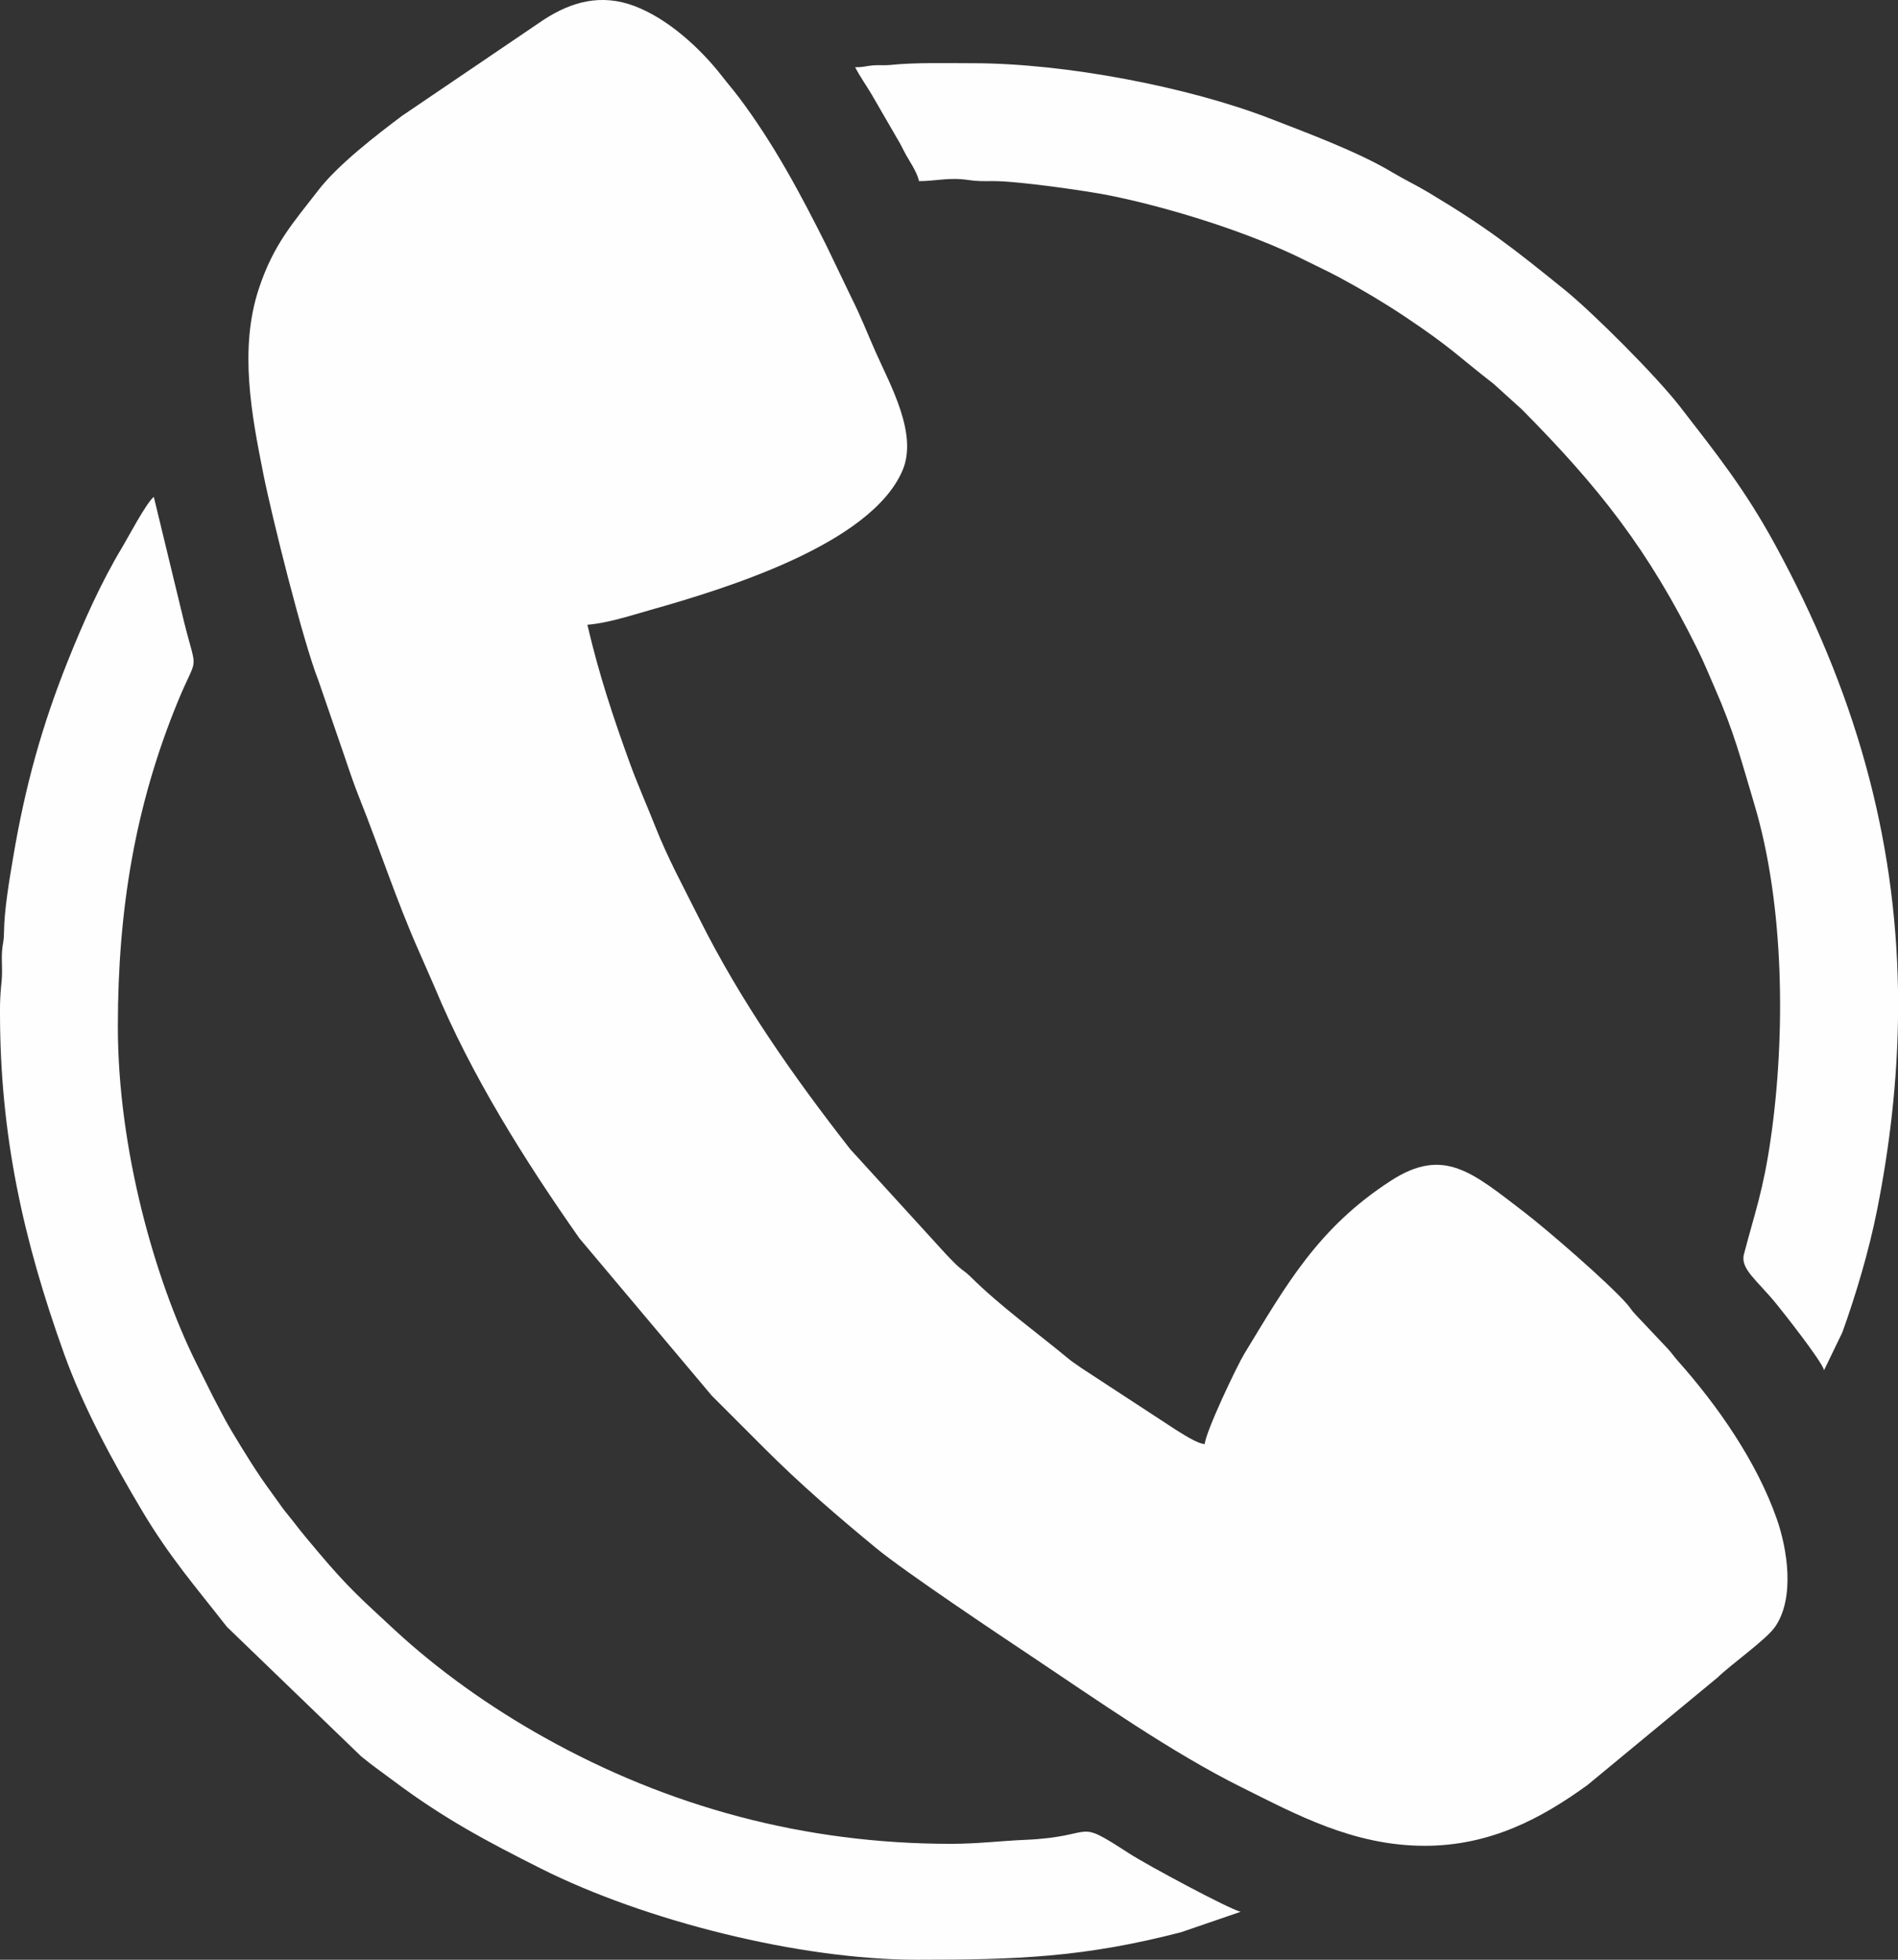 <?xml version="1.0" encoding="UTF-8"?> <!-- Creator: CorelDRAW 2020 (64-Bit) --> <svg xmlns="http://www.w3.org/2000/svg" xmlns:xlink="http://www.w3.org/1999/xlink" xmlns:xodm="http://www.corel.com/coreldraw/odm/2003" xml:space="preserve" width="131.944mm" height="136.2mm" style="shape-rendering:geometricPrecision; text-rendering:geometricPrecision; image-rendering:optimizeQuality; fill-rule:evenodd; clip-rule:evenodd" viewBox="0 0 2090.5 2157.93"><rect x="0" y="0" width="2090.5" height="2157.93" fill="#333333" stroke="none"/> <defs> <style type="text/css"> <![CDATA[ .fil0 {fill:#FEFEFE} ]]> </style> </defs> <g id="Слой_x0020_1">  <g id="_2267625663936"> <path class="fil0" d="M1568.97 2032.5c73.13,0 129.45,-30.72 179.52,-66.94l143.38 -118.48c14.88,-14.48 53.48,-41.61 63.2,-55.63 22.33,-32.24 13.28,-86.36 2.07,-118.51 -22.05,-63.25 -65.34,-125.27 -109.27,-174.6 -4.71,-5.29 -6.37,-8.32 -10.97,-13.24l-35.27 -37.35c-4.96,-5.15 -5.43,-7.09 -9.87,-12.13 -21.2,-24.07 -88.95,-82.52 -112.74,-100.72 -57.23,-43.78 -88.65,-72.57 -147.05,-34.78 -80.28,51.95 -115.05,114.33 -161.47,190.61 -7.86,12.92 -42.4,85.2 -43.58,99.45 -8.82,-0.74 -24.63,-11.49 -32.31,-16.1l-103.78 -67.86c-5.2,-3.84 -8.93,-5.9 -14.06,-10.15 -36.11,-29.92 -74.46,-57.23 -107.81,-90.24 -5.45,-5.4 -7.83,-6.23 -13.23,-10.98 -4.88,-4.29 -8.52,-8.48 -13.22,-13.19l-106.03 -116.22c-62.57,-80.13 -120.68,-162.75 -166.28,-254.02 -16.8,-33.62 -34.61,-66.18 -48.41,-101.22 -9.24,-23.46 -19.68,-46.73 -28.35,-70.67 -18.03,-49.78 -33.63,-96.47 -46.47,-151.58 22.77,-1.89 47.6,-10.14 69.49,-16.33 82.87,-23.46 242.89,-72.25 277.63,-153.67 17.03,-39.92 -13.11,-93.17 -29.49,-130.02 -9.04,-20.34 -16.58,-39.86 -26.43,-59.39l-27.86 -57.96c-28.62,-57.23 -58.27,-112.67 -96.38,-163.28 -6.29,-8.35 -11.91,-14.7 -18.55,-23.26 -23.74,-30.59 -59.56,-63.47 -96.47,-77.37 -36.77,-13.86 -69.15,-4.94 -99.91,14.95l-156.04 105.82c-28.65,21.5 -70.5,53.77 -92.12,81.72 -28.52,36.88 -49.42,59.74 -65.6,108.24 -22.26,66.71 -7.95,140.17 4.69,203.87 9.28,46.76 43.77,185.07 60.62,227.64l29.88 86.75c4.91,14.79 10.12,29.78 15.69,43.73 22.21,55.71 40.89,113.19 65.26,167.99l17.42 39.79c40.4,97.33 99.52,191.15 159.35,276.35l145.8 173.28c20.01,19.94 38.36,38.32 58.31,58.31 38.76,38.83 80.92,75.18 123.27,109.99 31.58,25.96 134.91,94.95 169.95,118.32 73.36,48.91 154.6,106.25 233.24,145.25 57.58,28.56 121.55,63.8 200.27,63.8z"></path> <path class="fil0" d="M-0 1114.99c0.01,134.66 25.35,249.82 70.67,375.93 21.16,58.86 53.53,118.35 85.44,172.02 30.65,51.54 58.97,83.86 93.81,128.44l147.86 142.61c12.29,10.11 23.46,17.84 36.34,27.48 54.97,41.11 102.02,66.08 161.48,95.98 114.59,57.61 284.96,100.49 414.43,100.49 109.11,0 183.24,-2.4 290.94,-30.33l65.54 -22.48c-12.86,-3 -103.33,-51.6 -122.81,-64.23 -62.21,-40.32 -33.03,-18.47 -114.83,-14.97 -26.7,1.14 -52.31,4.38 -81.44,4.38 -161.07,0 -310.97,-40.55 -448.23,-117.31 -59.17,-33.09 -116.75,-73.78 -166.24,-119.83 -34.58,-32.17 -48.86,-44.11 -83.78,-85.66 -9.42,-11.21 -17.09,-20.24 -25.7,-31.51 -4.27,-5.59 -8,-9.74 -12.63,-15.98 -4.51,-6.08 -7.54,-10.75 -11.94,-16.67 -15.64,-21.07 -30.3,-45.08 -44.11,-68.12 -7.71,-12.85 -12.79,-23.56 -20.09,-37.12l-19.05 -38.16c-44.87,-90.81 -85.85,-234.19 -85.85,-369.66 0,-128.93 19.16,-243.95 66.3,-358.4 21.9,-53.16 21.32,-28.3 6.76,-86.55l-33.45 -138.19c-7.88,5.77 -29.51,46.69 -34.79,55.43 -23.26,38.51 -43.11,83.22 -59.84,125.01 -28.24,70.56 -47.05,137.51 -60.36,216.91 -4.14,24.66 -9.69,56.45 -10.05,82.37 -0.15,10.77 -1.4,11.48 -2.1,19.91 -0.63,7.57 0.06,16.46 -0.03,24.18 -0.16,13.45 -2.27,17.63 -2.29,43.66l0 0.38z"></path> <path class="fil0" d="M941.82 74.03c5.72,10.8 11.89,19.3 18.31,30.1l26.63 45.99c3.75,6.27 5.21,8.78 8.59,15.62 5.46,11.04 14.12,21.84 16.89,33.72 18.26,0 33.18,-4.44 54.08,-1.27 9.79,1.48 16.8,1.29 27.38,1.22 27.01,-0.17 103.92,10.91 127.41,15.62 66.71,13.36 155.26,40.9 216.55,71.71 13.42,6.75 25,11.98 38.15,19.06 24.86,13.38 48.72,27.6 71.58,42.85 51.42,34.3 59.3,44.31 97.66,73.99l31.19 28.22c85.01,85.78 139.49,154.55 194.22,265.69 6.18,12.55 11.9,26.5 17.63,39.58 22.13,50.48 28.94,78.57 44.22,129.62 32.98,110.19 34.56,253.73 17.98,368.4 -8.32,57.53 -17.36,80.52 -29.49,127.03 -4.19,16.05 14.51,28.56 35.77,54.66 7.05,8.65 49.73,62.56 52.5,72.93l20.09 -41.53c15.1,-41.79 29.59,-90.82 38.42,-135.42 14.33,-72.43 21.95,-142.32 22.92,-210.39l0 -30.64c-2.63,-170.97 -47.97,-330.97 -135.68,-491.59 -33.11,-60.63 -63.96,-99.19 -104.16,-151.1 -26.62,-34.37 -96.71,-104.29 -127.96,-129.51 -57.13,-46.1 -84.4,-67.7 -148.89,-106.37 -13.89,-8.33 -26.88,-14.4 -40.98,-22.84 -36.9,-22.1 -93.19,-43.07 -134.58,-59.07 -88.87,-34.36 -224.63,-60.69 -326.61,-60.69 -27.37,0 -64.93,-0.93 -90.55,1.88 -6.5,0.71 -12.92,-0.06 -19.36,0.45 -8.51,0.67 -9.03,2.08 -19.93,2.08z"></path> </g> </g> </svg> 
